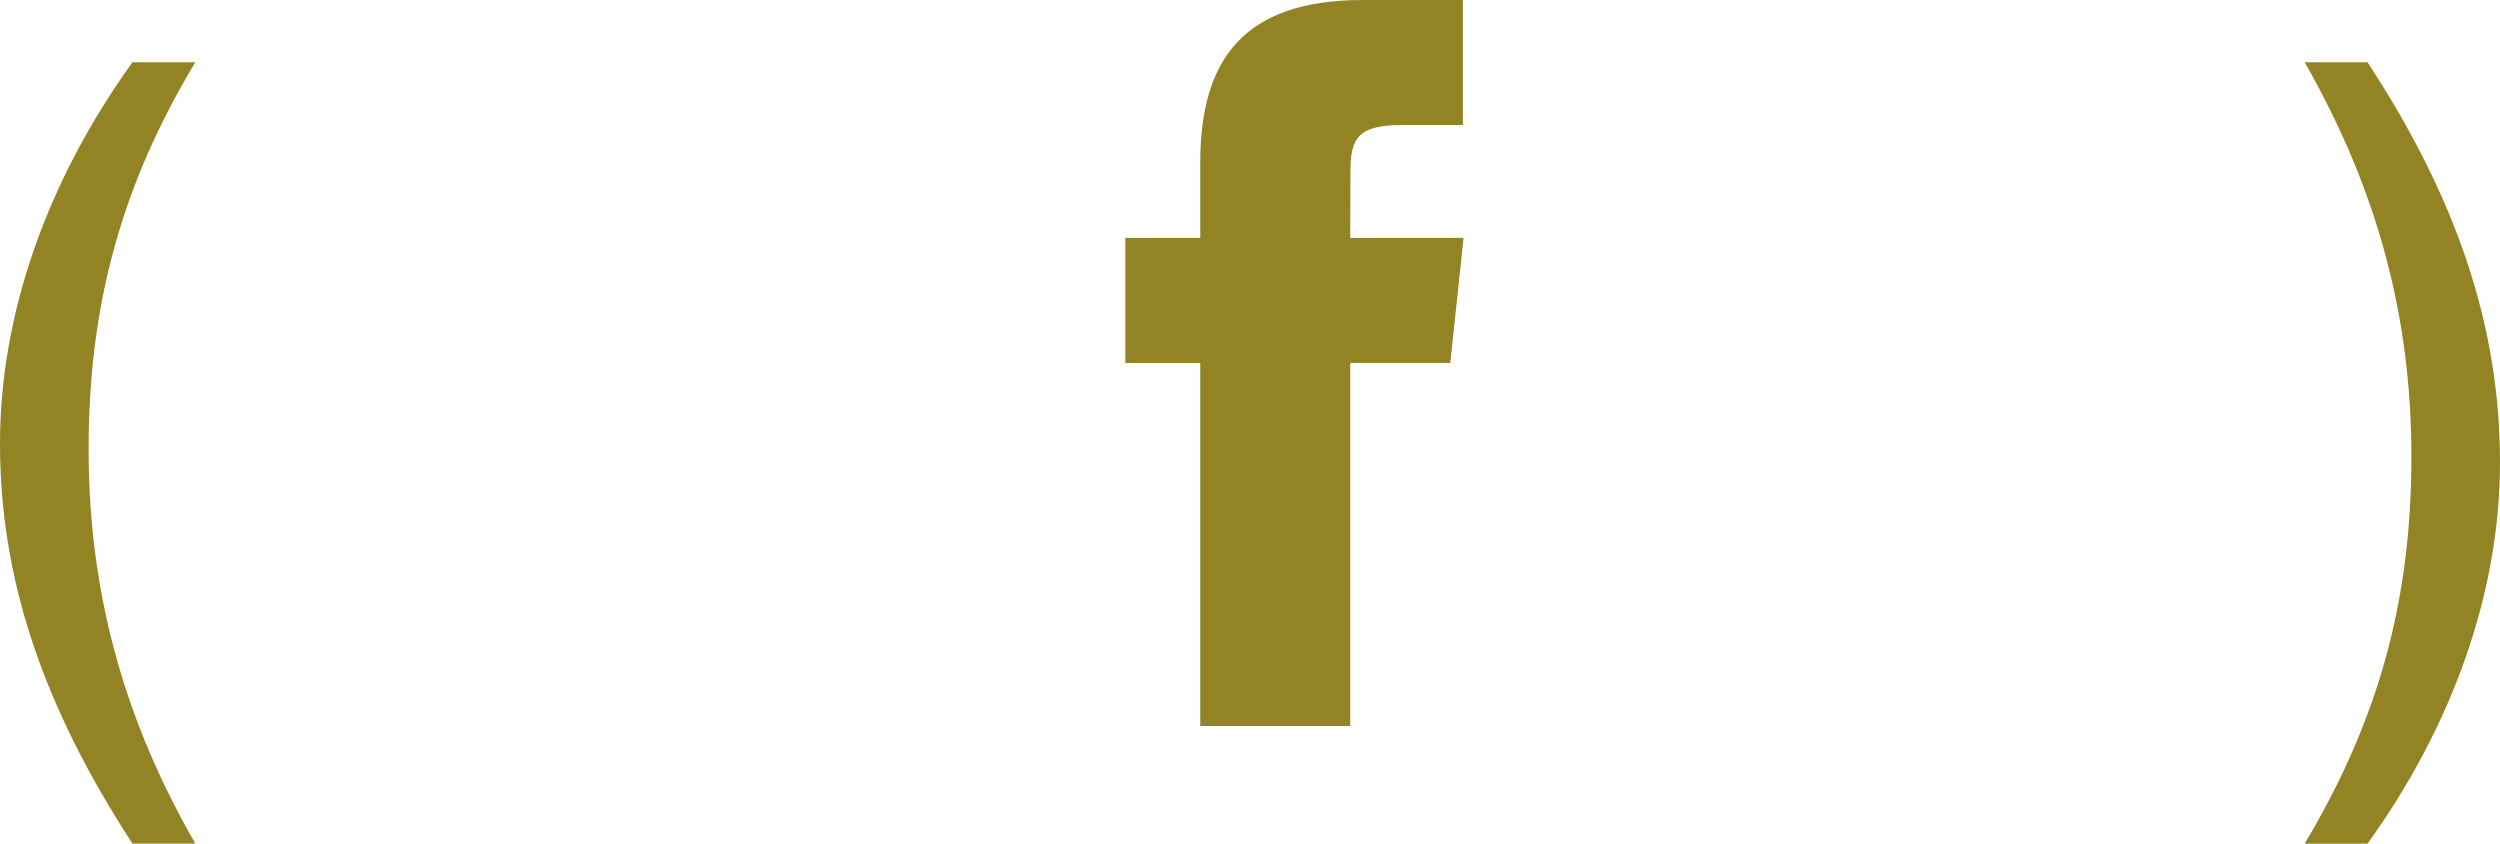 <?xml version="1.0" encoding="UTF-8"?><svg id="_レイヤー_2" xmlns="http://www.w3.org/2000/svg" viewBox="0 0 62.416 21.063"><defs><style>.cls-1{fill:#928424;stroke-width:0px;}</style></defs><g id="_レイヤー_1-2"><path class="cls-1" d="m4.877,1.554c-1.832,3.045-2.665,6.043-2.665,9.659,0,3.521.857,6.709,2.665,9.849h-1.57C1.047,17.59,0,14.426,0,11.071,0,7.859,1.166,4.528,3.307,1.554h1.57Z"/><path class="cls-1" d="m57.539,21.063c1.832-3.069,2.665-6.043,2.665-9.659,0-3.521-.857-6.685-2.665-9.849h1.57c2.26,3.449,3.307,6.638,3.307,9.992,0,3.212-1.166,6.543-3.307,9.516h-1.57Z"/><path class="cls-1" d="m29.966,18.125h3.745v-9.064h2.498l.331-3.123h-2.829l.004-1.564c0-.814.078-1.251,1.246-1.251h1.562V0h-2.499c-3.001,0-4.058,1.515-4.058,4.063v1.875h-1.871v3.124h1.871v9.063Z"/></g></svg>